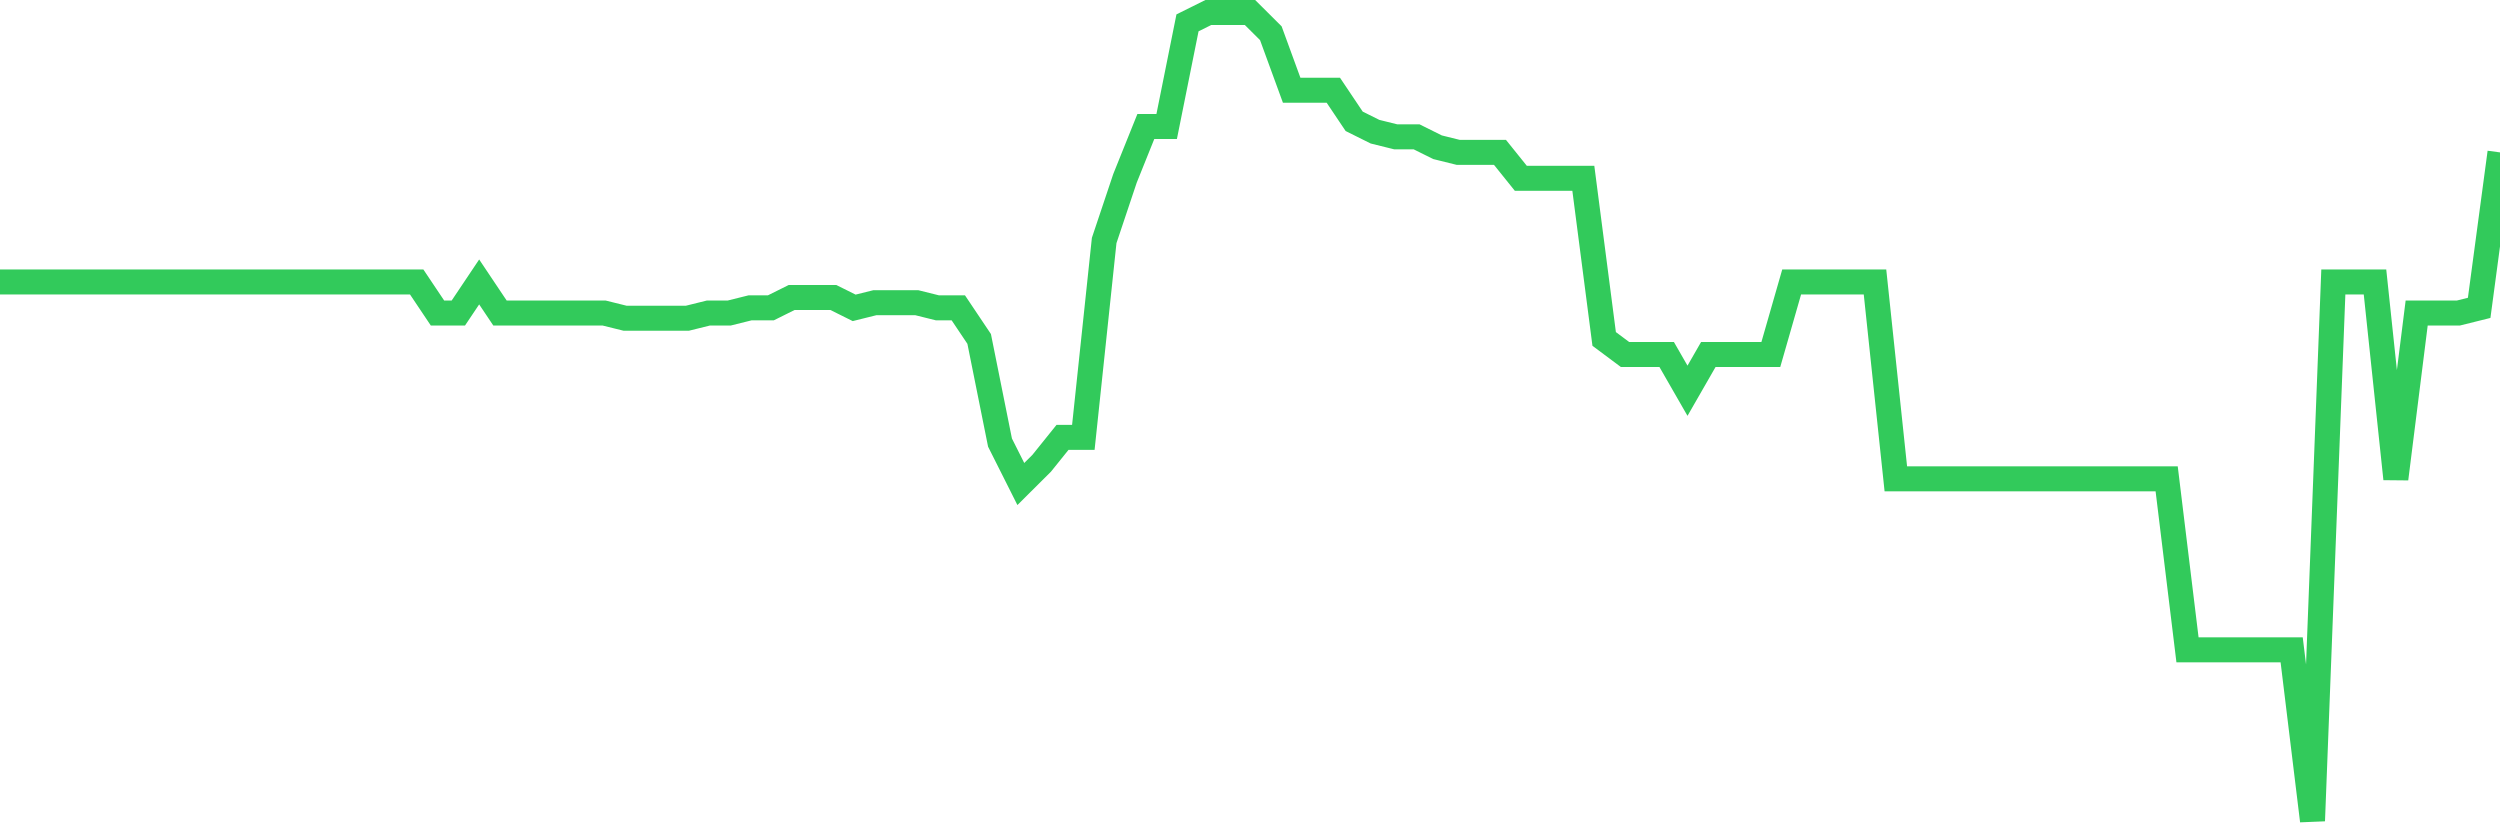 <svg
  xmlns="http://www.w3.org/2000/svg"
  xmlns:xlink="http://www.w3.org/1999/xlink"
  width="120"
  height="40"
  viewBox="0 0 120 40"
  preserveAspectRatio="none"
>
  <polyline
    points="0,13.533 1,13.533 2,13.533 3,13.533 4,13.533 5,13.533 6,13.533 7,13.533 8,13.533 9,13.533 10,13.533 11,13.533 12,13.533 13,13.533 14,13.533 15,13.533 16,13.533 17,13.533 18,13.533 19,13.533 20,13.533 21,15.026 22,15.026 23,13.533 24,15.026 25,15.026 26,15.026 27,15.026 28,15.026 29,15.026 30,15.274 31,15.274 32,15.274 33,15.274 34,15.026 35,15.026 36,14.777 37,14.777 38,14.279 39,14.279 40,14.279 41,14.777 42,14.528 43,14.528 44,14.528 45,14.777 46,14.777 47,16.269 48,21.244 49,23.233 50,22.238 51,20.995 52,20.995 53,11.544 54,8.559 55,6.072 56,6.072 57,1.097 58,0.6 59,0.6 60,0.6 61,1.595 62,4.331 63,4.331 64,4.331 65,5.823 66,6.321 67,6.569 68,6.569 69,7.067 70,7.315 71,7.315 72,7.315 73,8.559 74,8.559 75,8.559 76,8.559 77,16.269 78,17.015 79,17.015 80,17.015 81,18.756 82,17.015 83,17.015 84,17.015 85,17.015 86,13.533 87,13.533 88,13.533 89,13.533 90,13.533 91,22.985 92,22.985 93,22.985 94,22.985 95,22.985 96,22.985 97,22.985 98,22.985 99,22.985 100,22.985 101,22.985 102,22.985 103,22.985 104,22.985 105,31.192 106,31.192 107,31.192 108,31.192 109,31.192 110,31.192 111,39.4 112,13.533 113,13.533 114,13.533 115,22.985 116,15.026 117,15.026 118,15.026 119,14.777 120,7.315"
    fill="none"
    stroke="#32ca5b"
    stroke-width="1.2"
  >
  </polyline>
</svg>